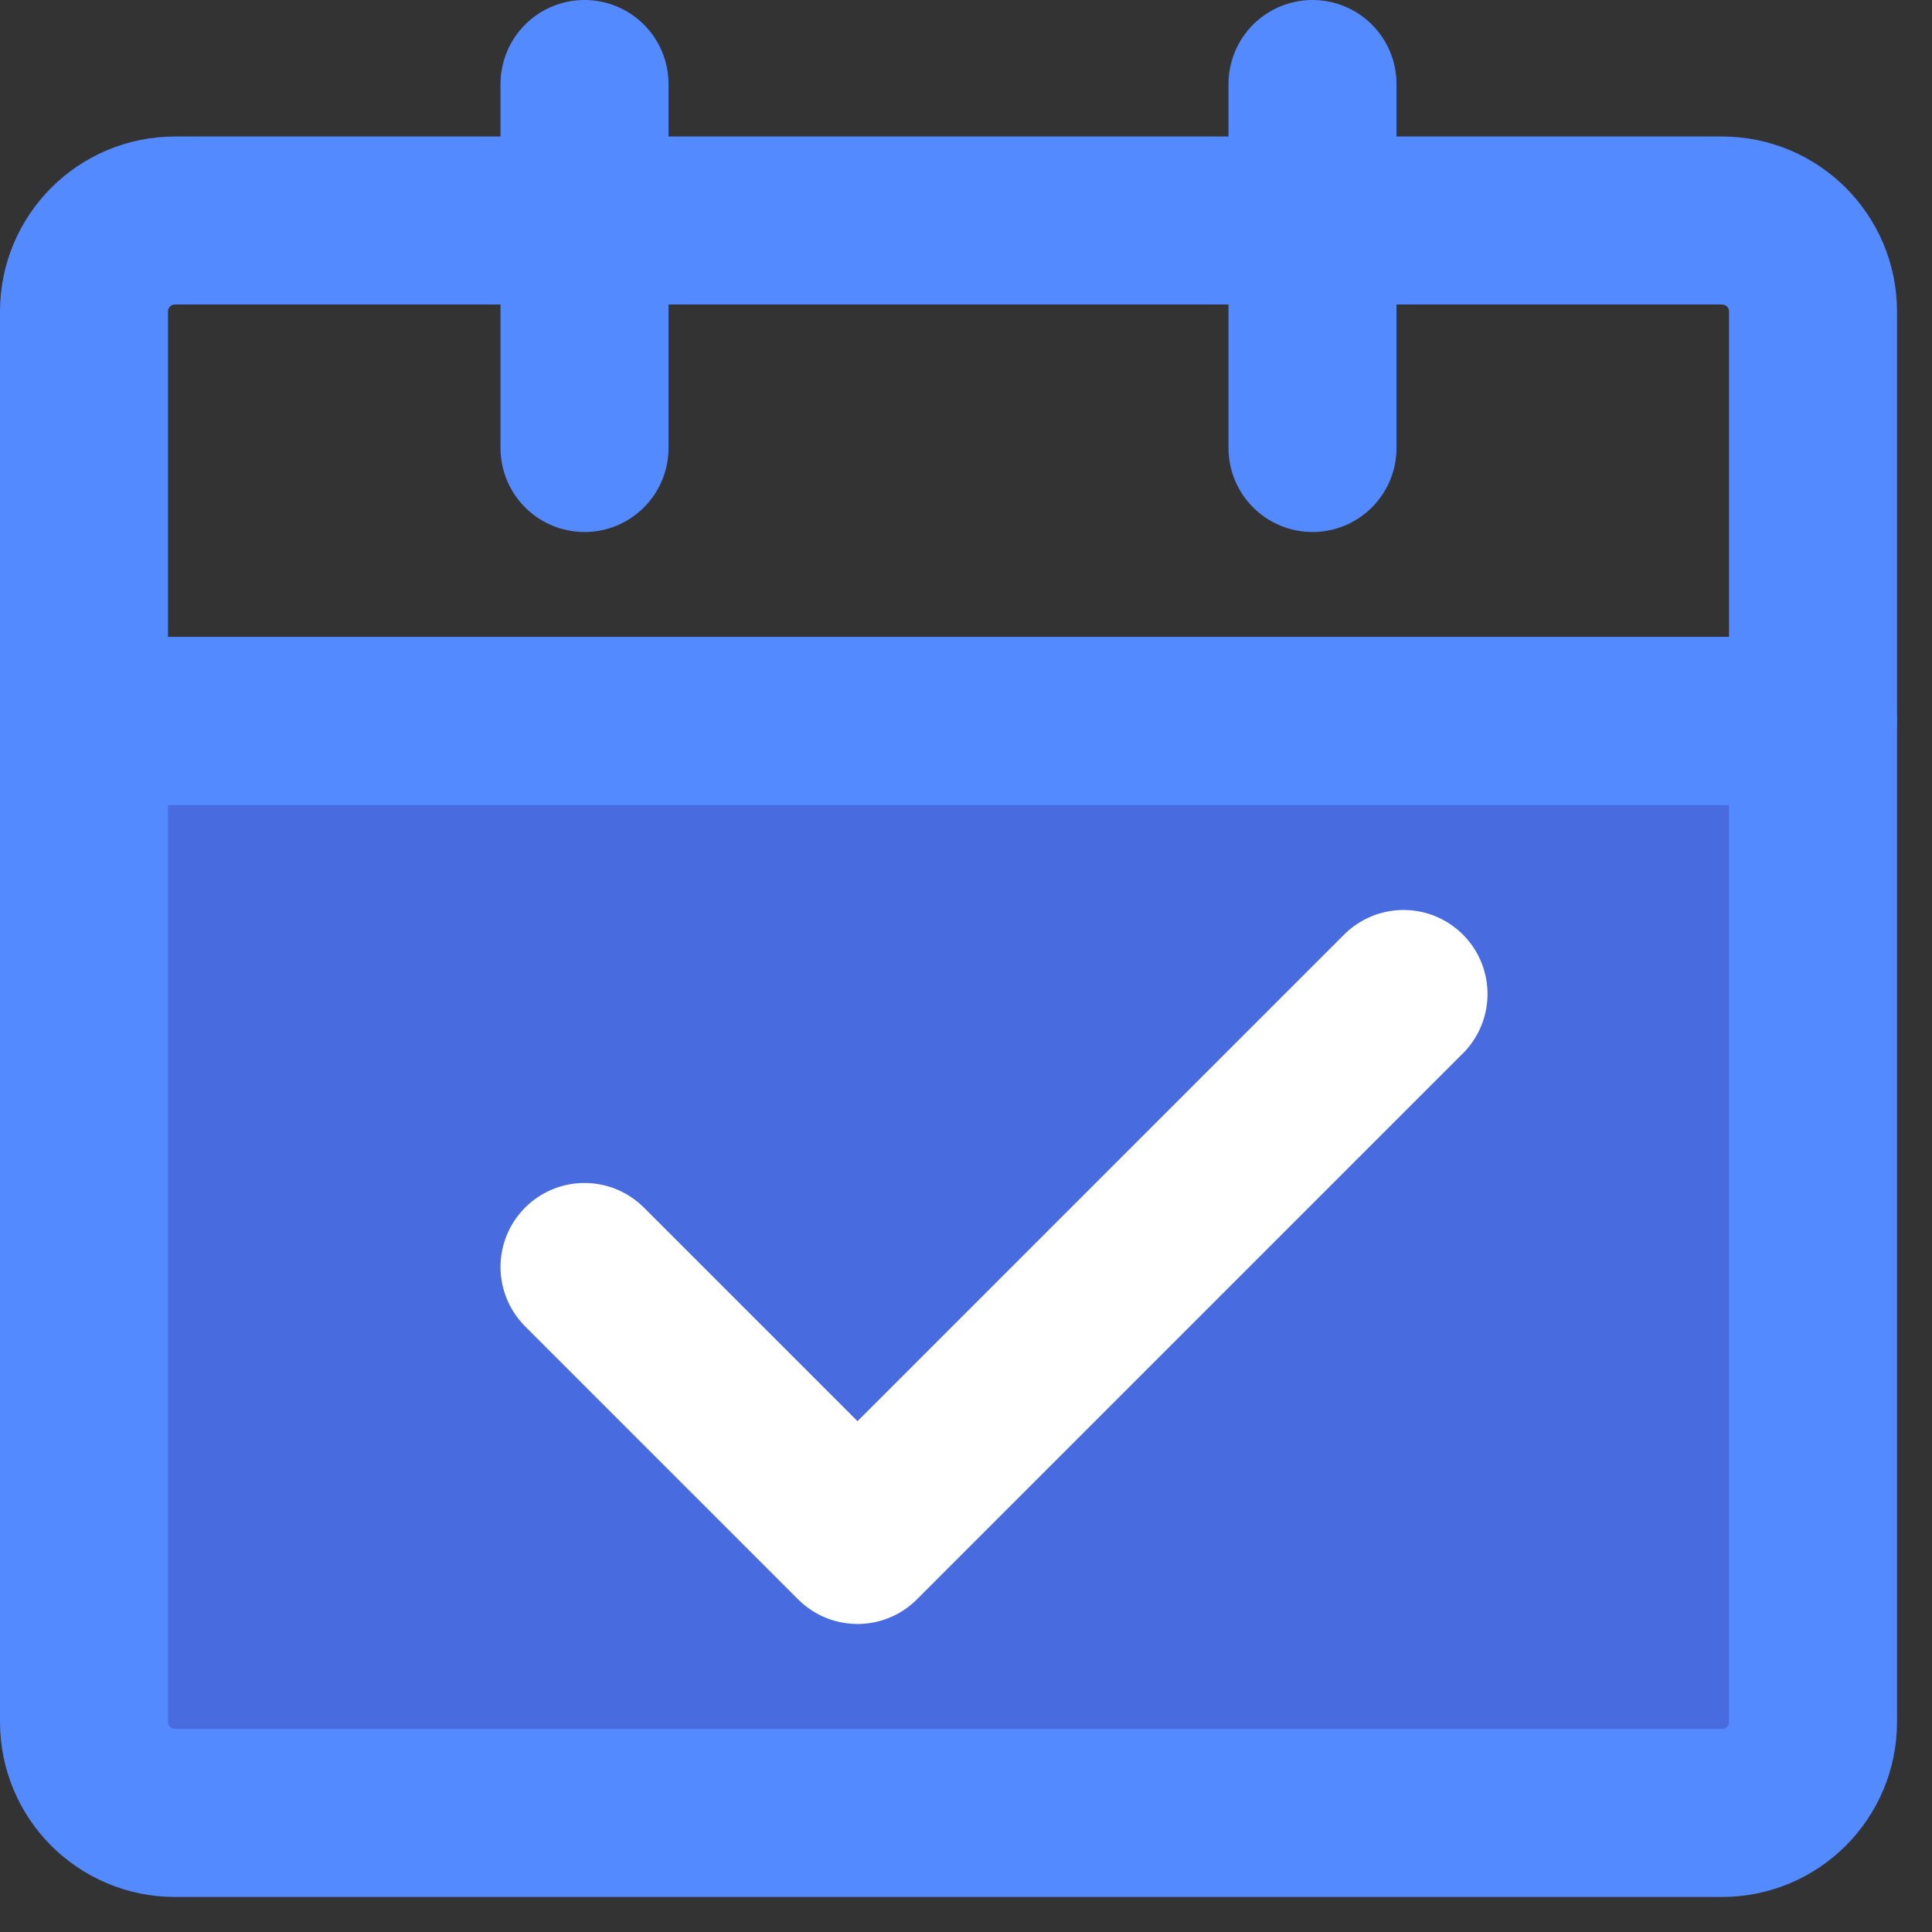 <?xml version="1.0" encoding="UTF-8"?>
<svg xmlns="http://www.w3.org/2000/svg" width="46" height="46" viewBox="0 0 46 46" fill="none">
  <rect x="0" y="0" width="46" height="46" fill="#333333" stroke="none"/>
  <path d="M2 17.166H43.167V41C43.167 42.197 42.197 43.166 41 43.166H4.167C2.97 43.166 2 42.197 2 41V17.166Z" fill="#486BE0" stroke="#548AFF" stroke-width="4" stroke-linejoin="round"></path>
  <path d="M2 7.417C2 6.22 2.97 5.25 4.167 5.25H41C42.197 5.25 43.167 6.22 43.167 7.417V17.167H2V7.417Z" stroke="#548AFF" stroke-width="4" stroke-linejoin="round"></path>
  <path d="M13.917 30.166L20.417 36.666L33.417 23.666" stroke="white" stroke-width="4" stroke-linecap="round" stroke-linejoin="round"></path>
  <path d="M13.917 2V10.667" stroke="#548AFF" stroke-width="4" stroke-linecap="round"></path>
  <path d="M31.25 2V10.667" stroke="#548AFF" stroke-width="4" stroke-linecap="round"></path>
</svg>
